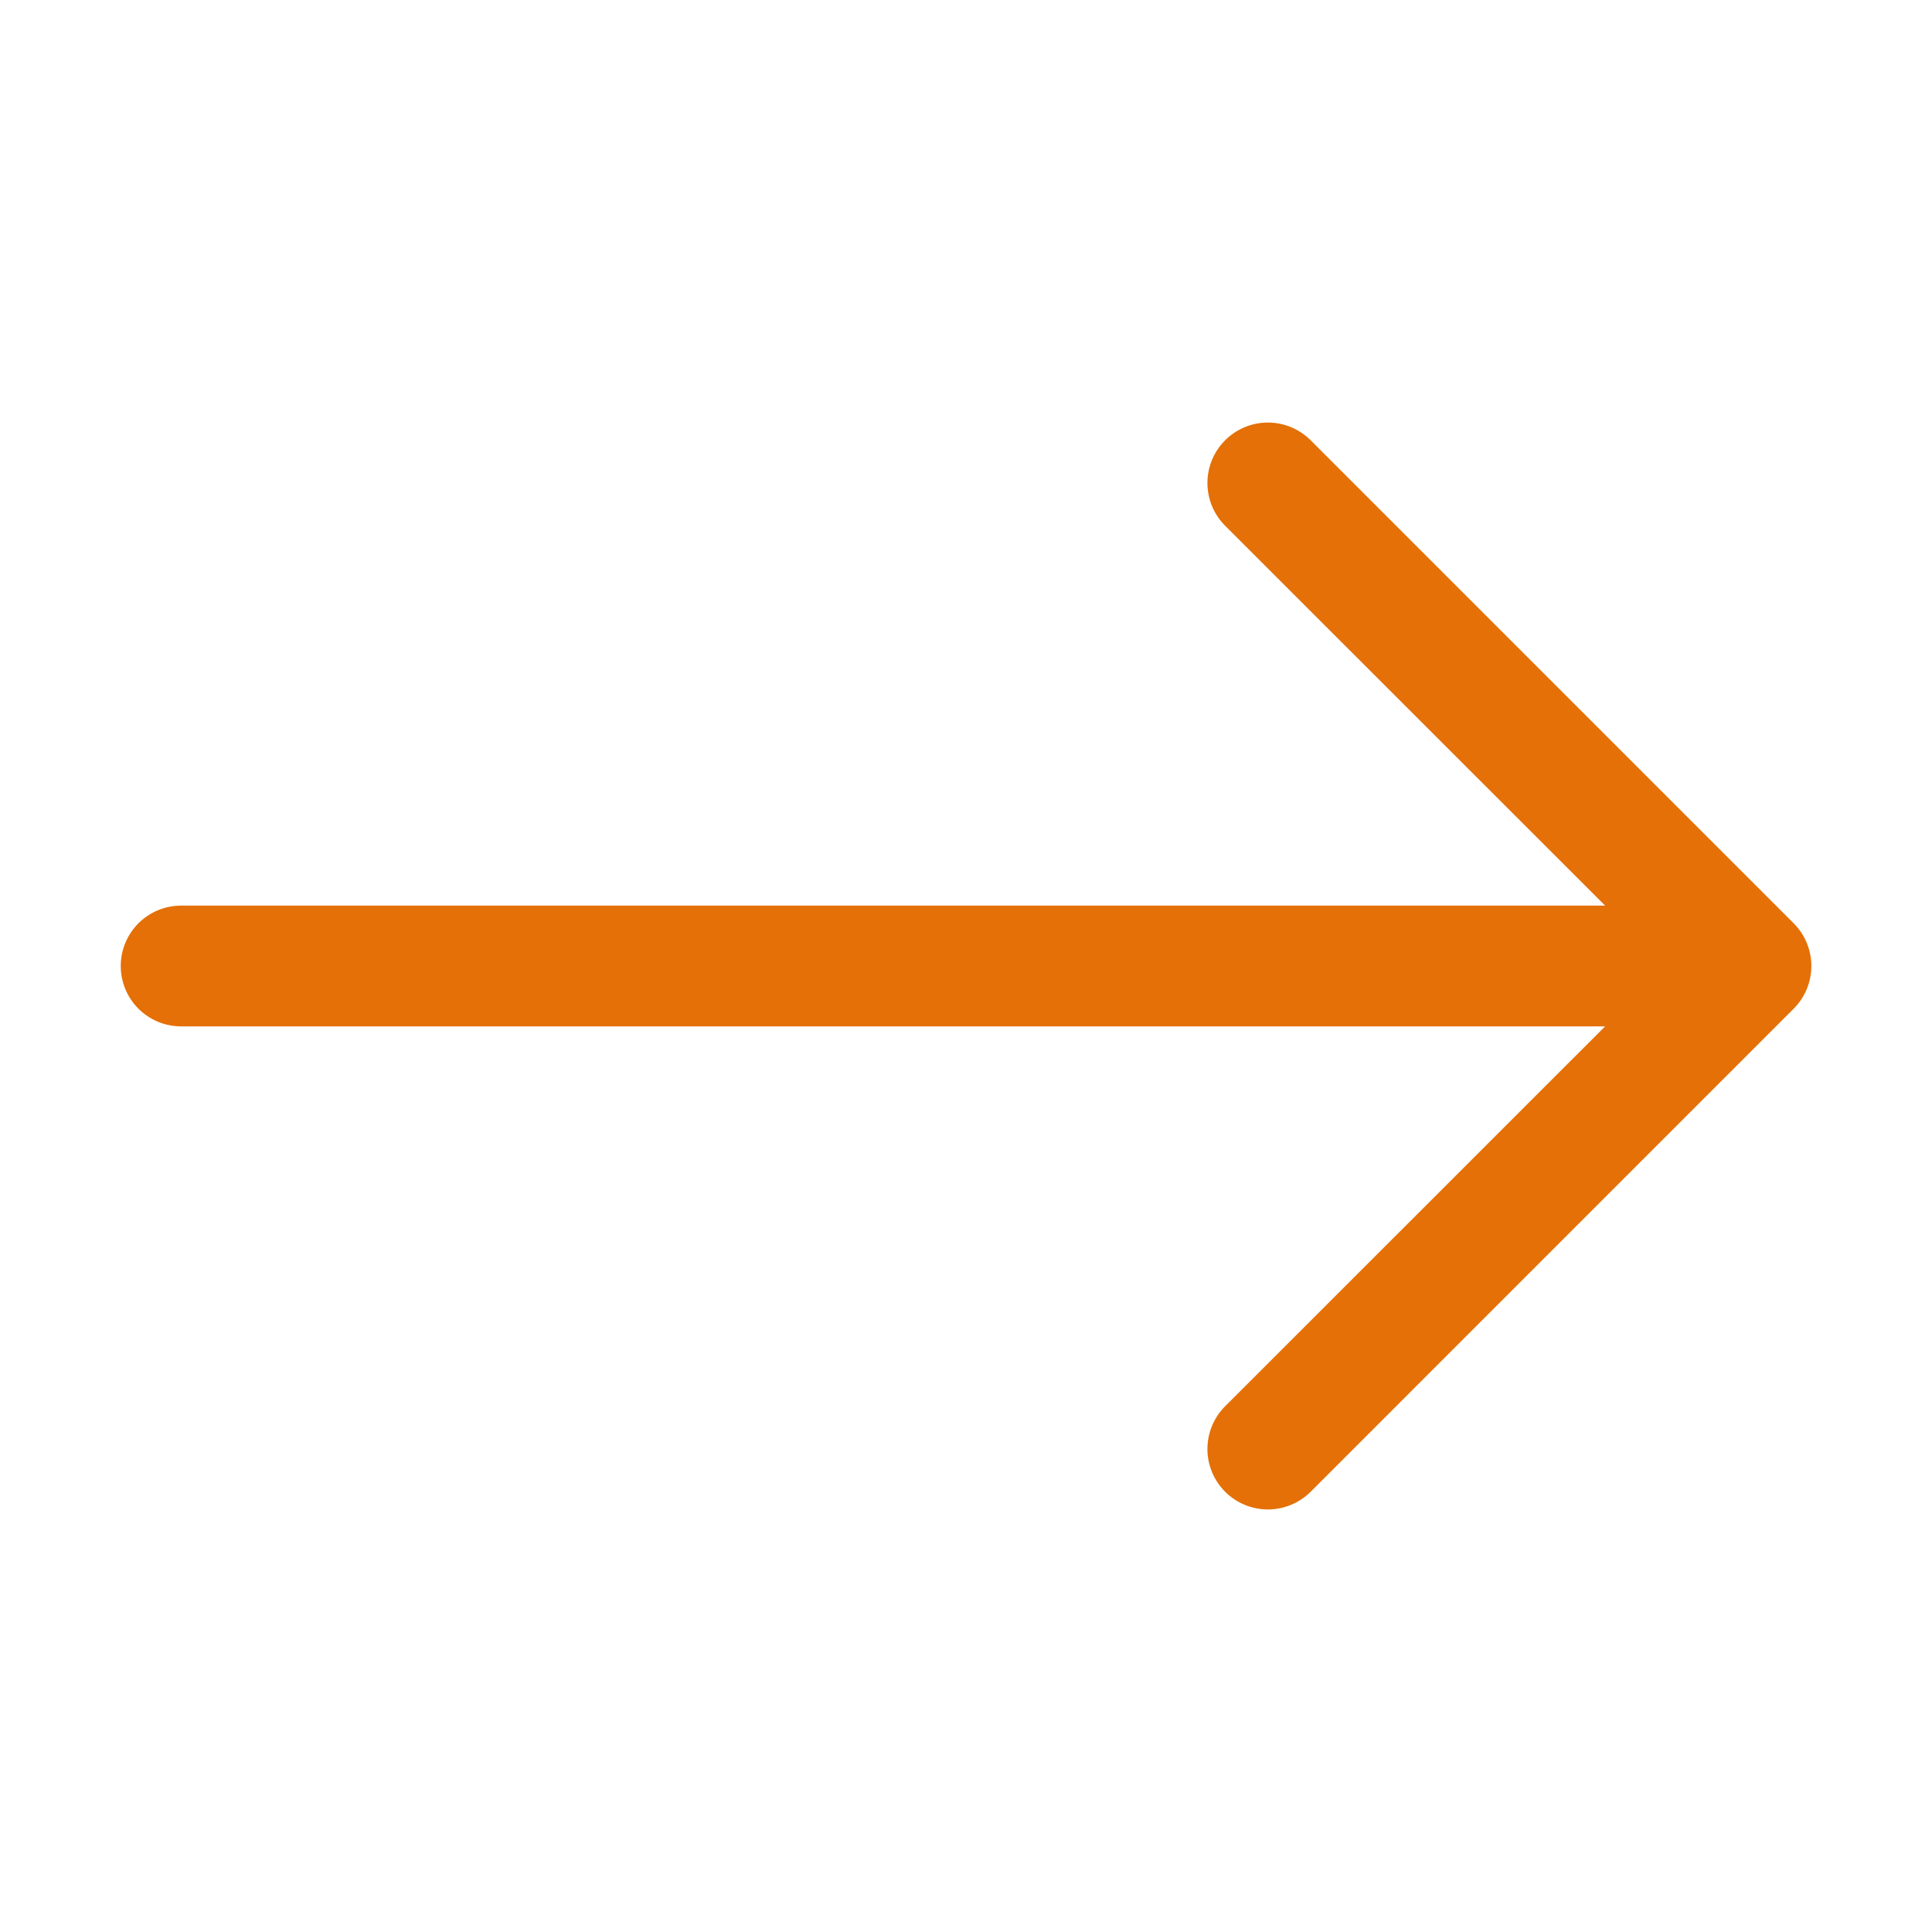 <svg width="100" height="100" viewBox="0 0 100 100" fill="none" xmlns="http://www.w3.org/2000/svg">
<path fill-rule="evenodd" clip-rule="evenodd" d="M6.25 50C6.25 49.171 6.579 48.376 7.165 47.79C7.751 47.204 8.546 46.875 9.375 46.875H83.081L63.413 27.212C62.826 26.626 62.496 25.83 62.496 25C62.496 24.17 62.826 23.374 63.413 22.788C63.999 22.201 64.795 21.871 65.625 21.871C66.455 21.871 67.251 22.201 67.838 22.788L92.838 47.788C93.129 48.078 93.359 48.423 93.517 48.802C93.674 49.182 93.756 49.589 93.756 50C93.756 50.411 93.674 50.818 93.517 51.198C93.359 51.577 93.129 51.922 92.838 52.212L67.838 77.213C67.251 77.799 66.455 78.129 65.625 78.129C64.795 78.129 63.999 77.799 63.413 77.213C62.826 76.626 62.496 75.83 62.496 75C62.496 74.17 62.826 73.374 63.413 72.787L83.081 53.125H9.375C8.546 53.125 7.751 52.796 7.165 52.21C6.579 51.624 6.25 50.829 6.25 50Z" fill="#E47007"/>
</svg>
